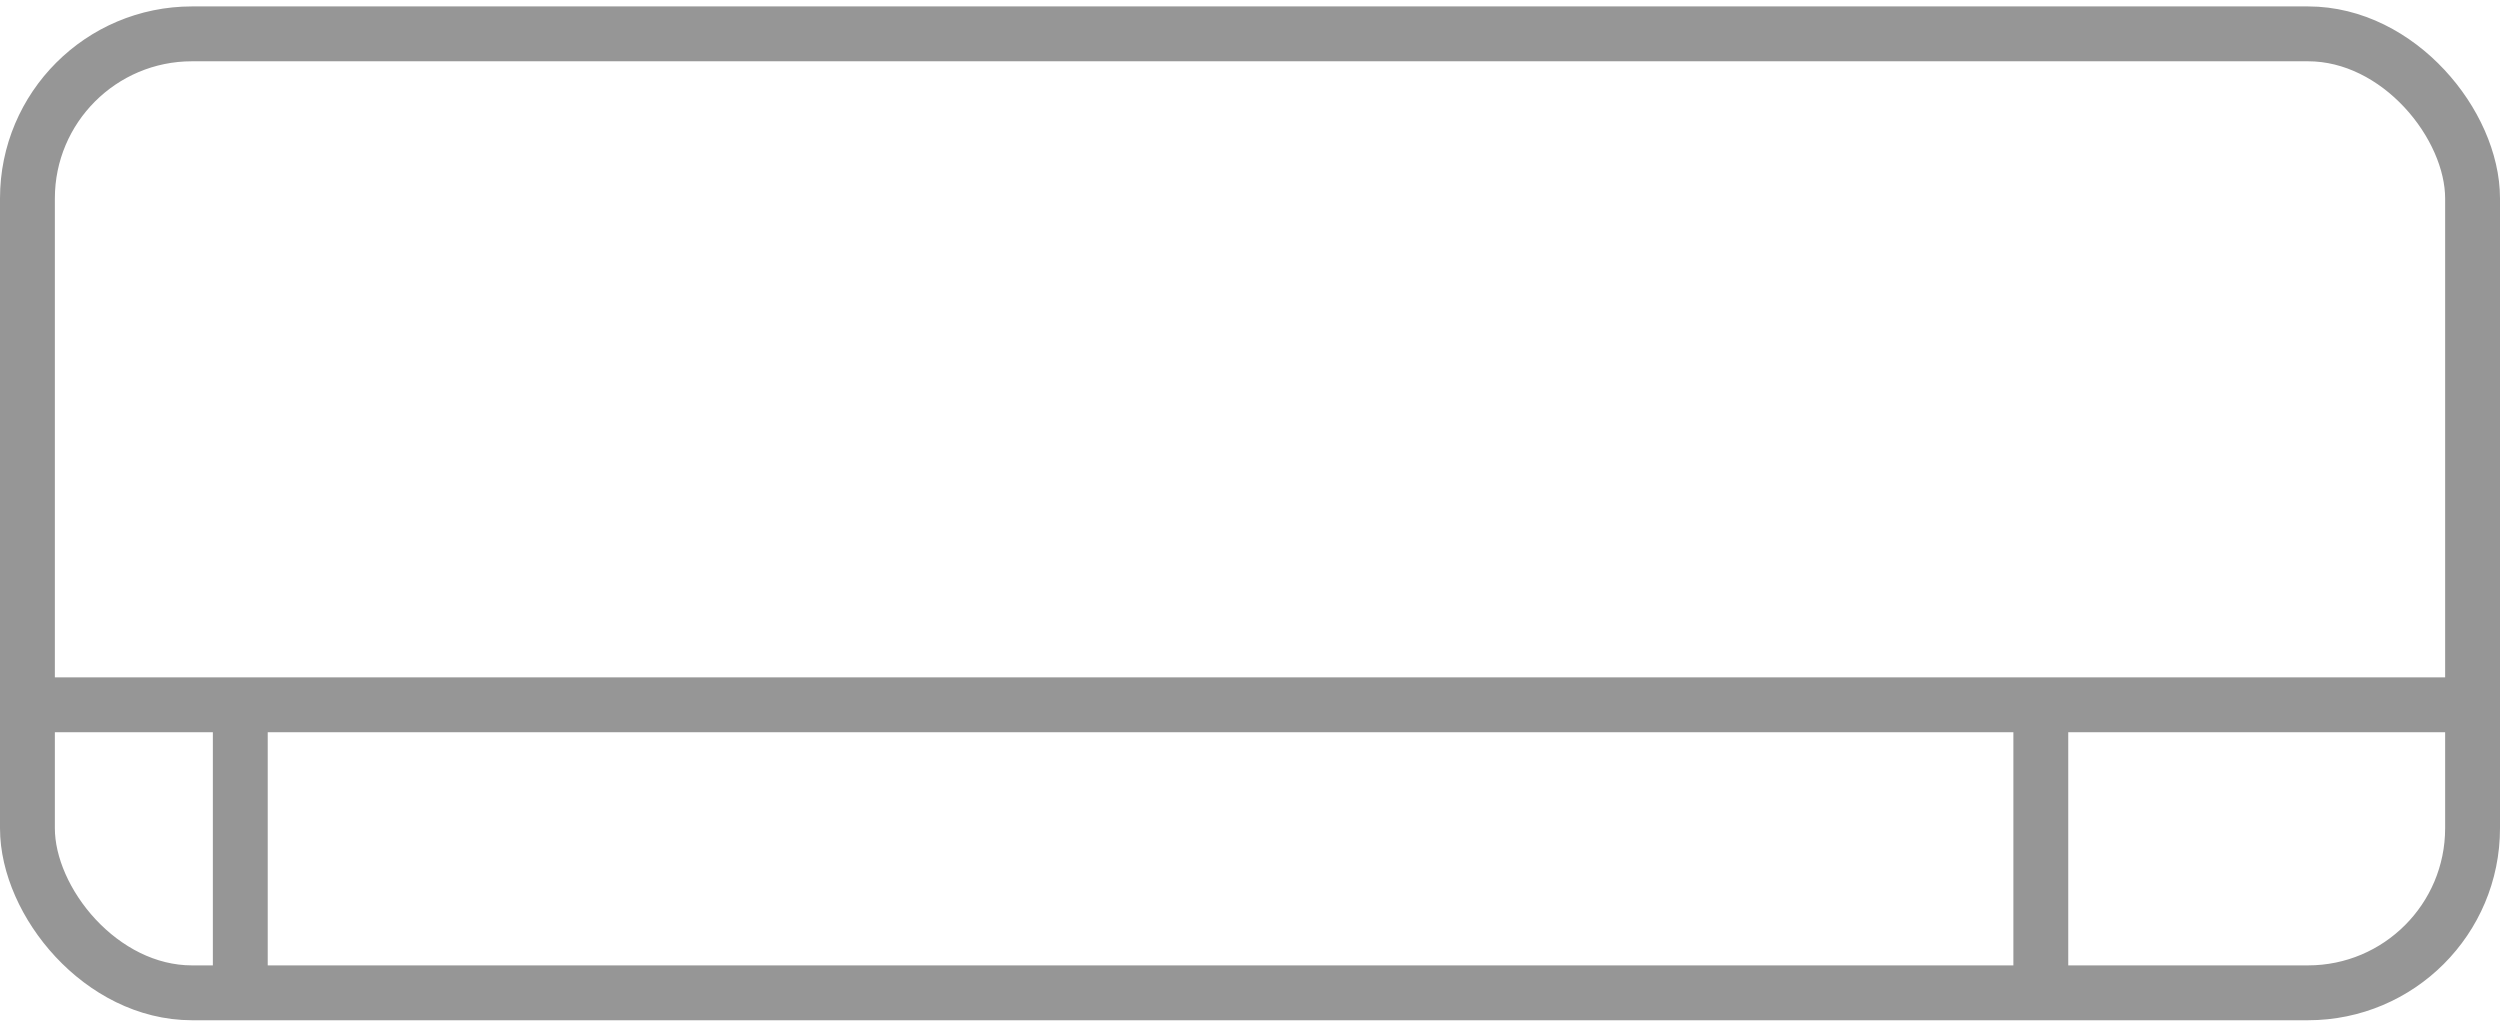 <svg xmlns="http://www.w3.org/2000/svg" viewBox="0 0 45.57 18.48" width="45px"><defs><style>.a{fill:none;stroke:#969696;stroke-miterlimit:10;}</style></defs><rect class="a" x="0.5" y="0.5" width="44.57" height="17.48" rx="3"/><line class="a" x1="45.5" y1="12.73" x2="0.94" y2="12.73"/><line class="a" x1="4.38" y1="12.73" x2="4.38" y2="17.98"/><line class="a" x1="37.2" y1="13.17" x2="37.2" y2="18.41"/></svg>